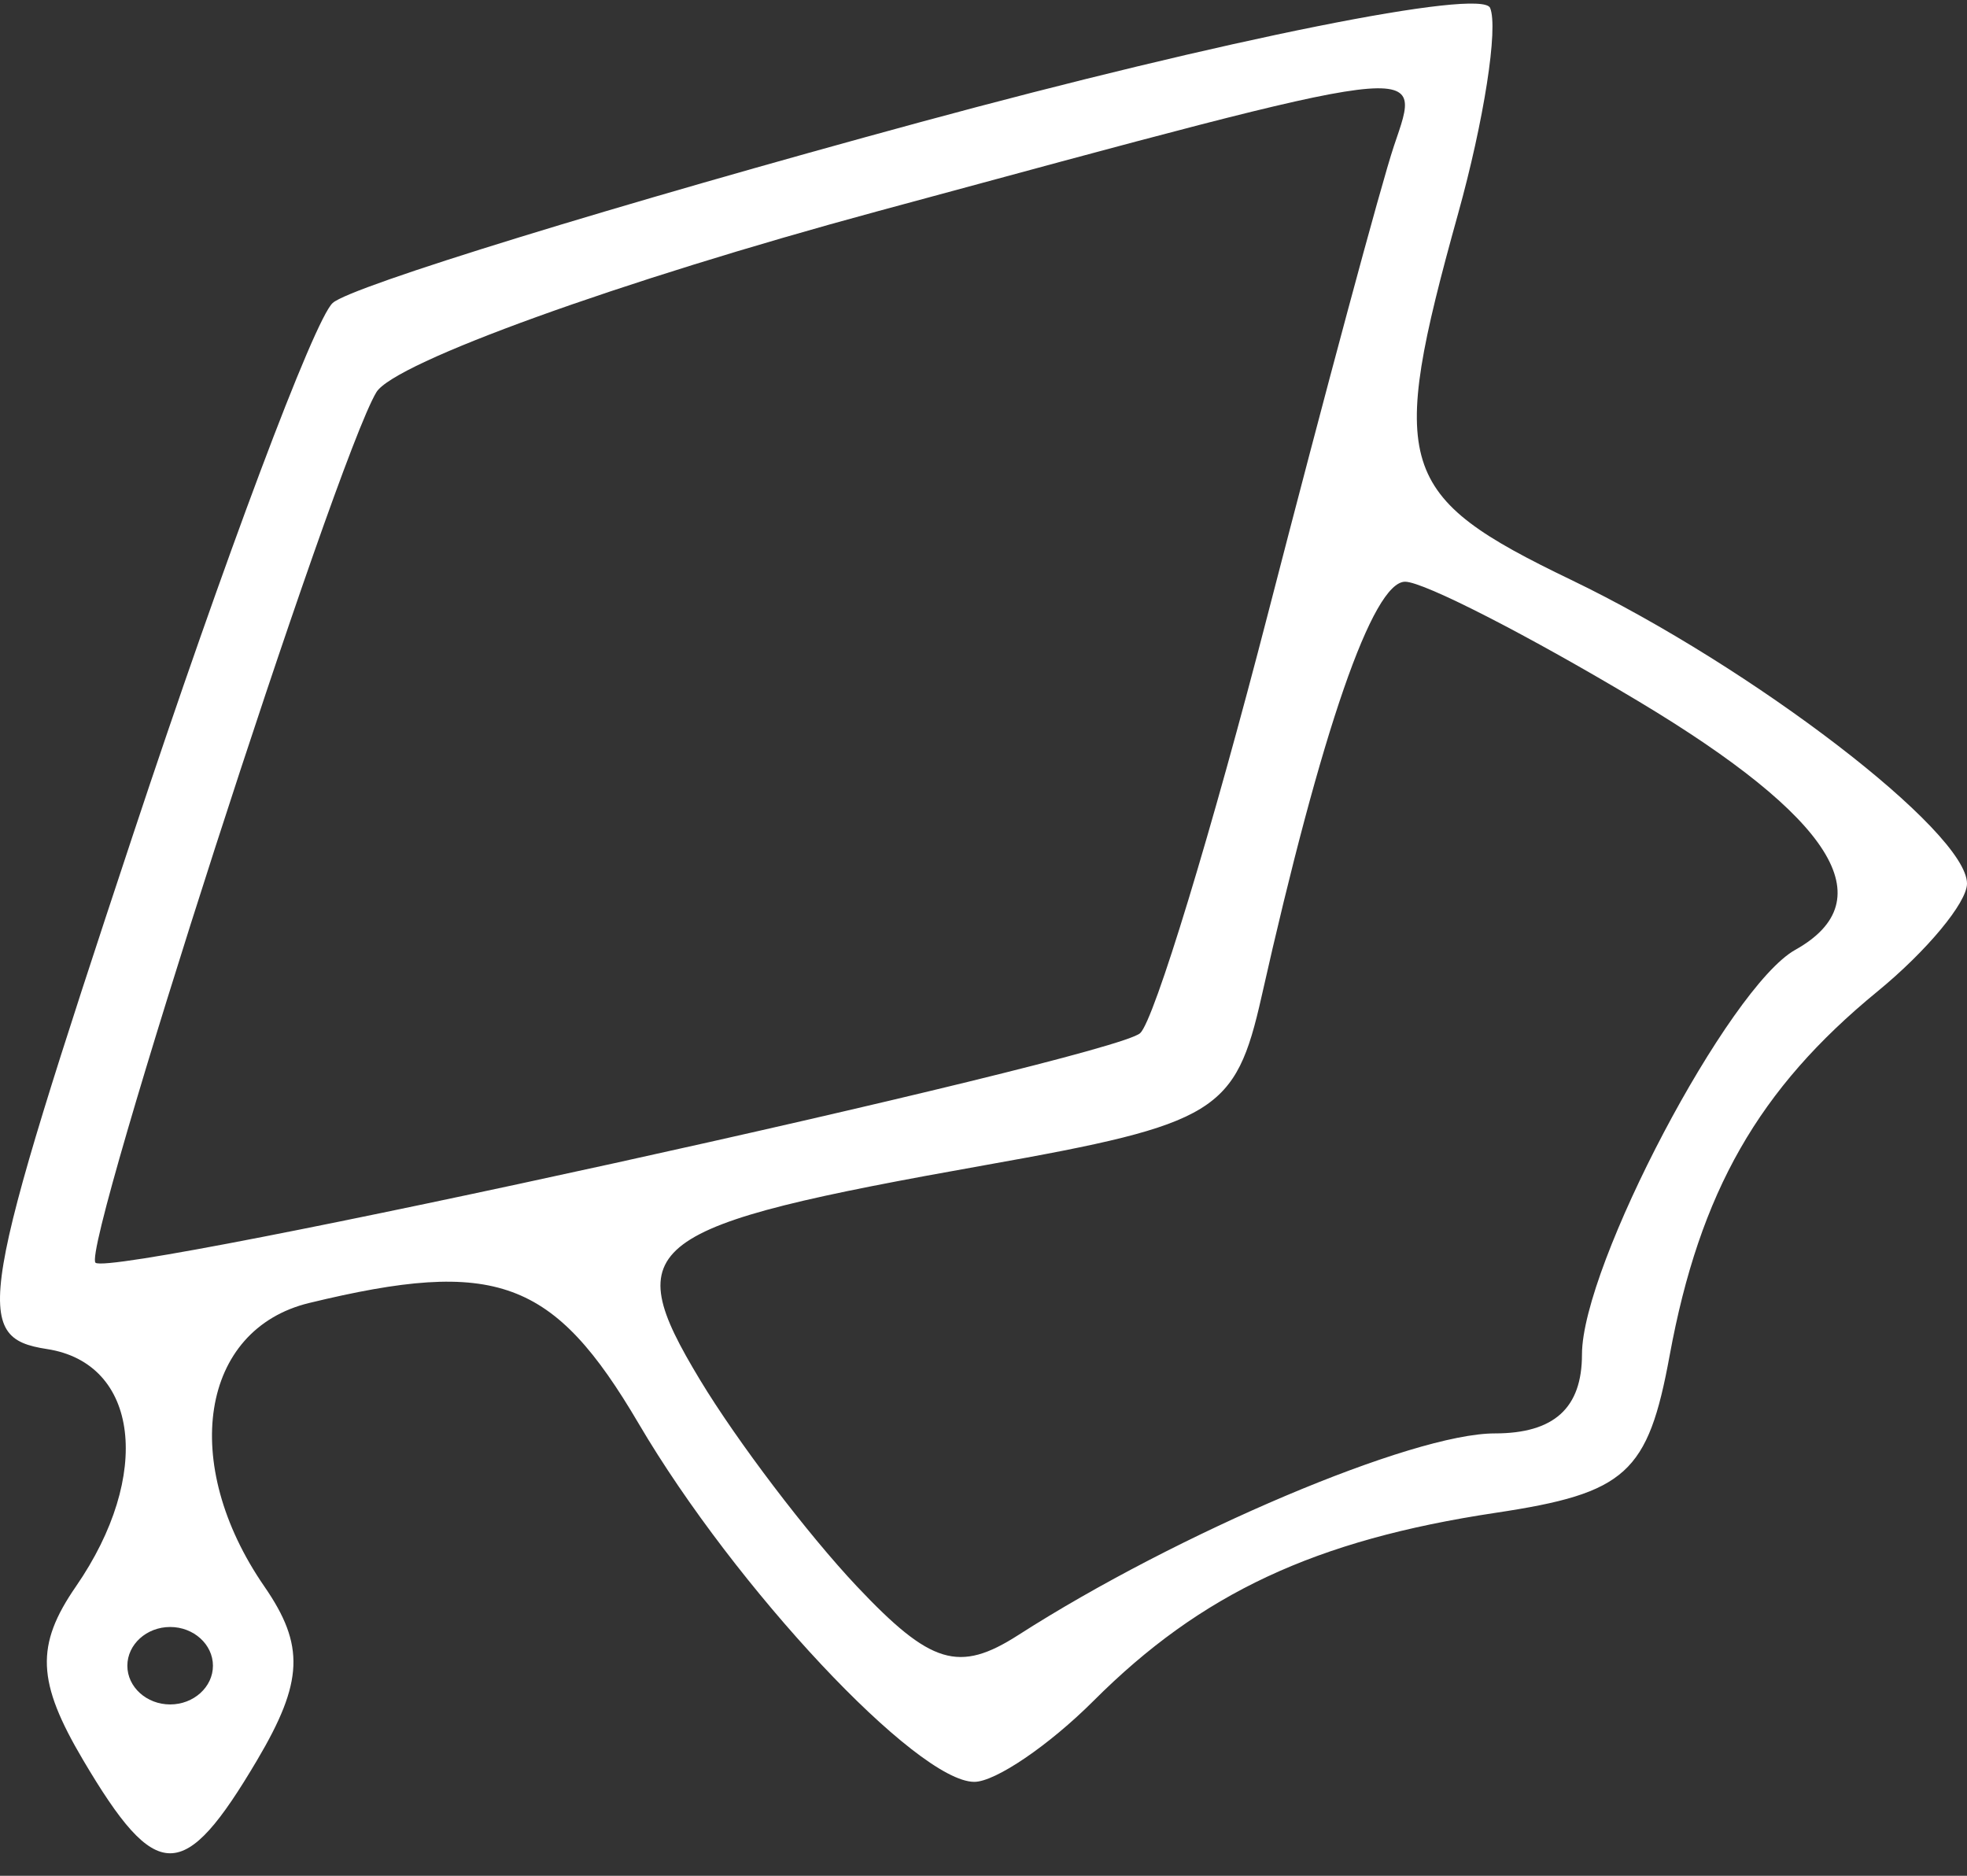 <?xml version="1.0" encoding="UTF-8"?>
<svg xmlns="http://www.w3.org/2000/svg" width="43" height="41" viewBox="0 0 43 41" fill="none">
  <rect x="0" y="0" width="43" height="41" fill="#333333" stroke="none"/>
  <path fill-rule="evenodd" clip-rule="evenodd" d="M20.125 2.668C13.459 4.479 7.676 6.258 7.273 6.622C6.871 6.986 4.905 12.219 2.906 18.25C-0.493 28.503 -0.615 29.234 1.027 29.487C3.04 29.796 3.338 32.245 1.66 34.676C0.772 35.963 0.804 36.758 1.818 38.472C3.424 41.187 4.015 41.187 5.621 38.472C6.635 36.758 6.667 35.963 5.779 34.676C3.919 31.981 4.382 29.056 6.759 28.48C10.843 27.49 12.101 27.951 13.964 31.12C16.074 34.71 20.045 38.947 21.299 38.947C21.759 38.947 22.931 38.15 23.906 37.176C26.257 34.825 28.75 33.66 32.698 33.066C35.549 32.638 36.027 32.206 36.5 29.626C37.157 26.054 38.444 23.799 41.042 21.671C42.119 20.789 43 19.728 43 19.313C43 18.178 38.316 14.585 34.349 12.676C30.529 10.837 30.335 10.209 31.873 4.678C32.441 2.639 32.757 0.611 32.575 0.173C32.393 -0.265 26.791 0.858 20.125 2.668ZM30.471 3.195C30.197 4.01 28.964 8.591 27.728 13.377C26.493 18.162 25.231 22.304 24.925 22.582C24.307 23.14 2.465 27.94 2.088 27.6C1.766 27.308 7.336 10.047 8.228 8.573C8.622 7.923 13.555 6.142 19.191 4.616C31.447 1.296 31.093 1.34 30.471 3.195ZM35.826 15.333C40.064 17.874 41.197 19.671 39.246 20.761C37.792 21.574 34.583 27.662 34.583 29.605C34.583 30.779 33.972 31.331 32.675 31.331C30.877 31.331 25.749 33.502 22.258 35.74C20.963 36.57 20.346 36.384 18.732 34.674C17.656 33.533 16.113 31.503 15.303 30.161C13.509 27.188 14.018 26.805 21.558 25.463C26.59 24.568 27.01 24.31 27.579 21.781C28.888 15.954 30.009 12.715 30.717 12.715C31.124 12.715 33.422 13.893 35.826 15.333ZM4.655 36.409C4.655 36.874 4.234 37.255 3.72 37.255C3.205 37.255 2.784 36.874 2.784 36.409C2.784 35.943 3.205 35.562 3.72 35.562C4.234 35.562 4.655 35.943 4.655 36.409Z" fill="white"></path>
</svg>
